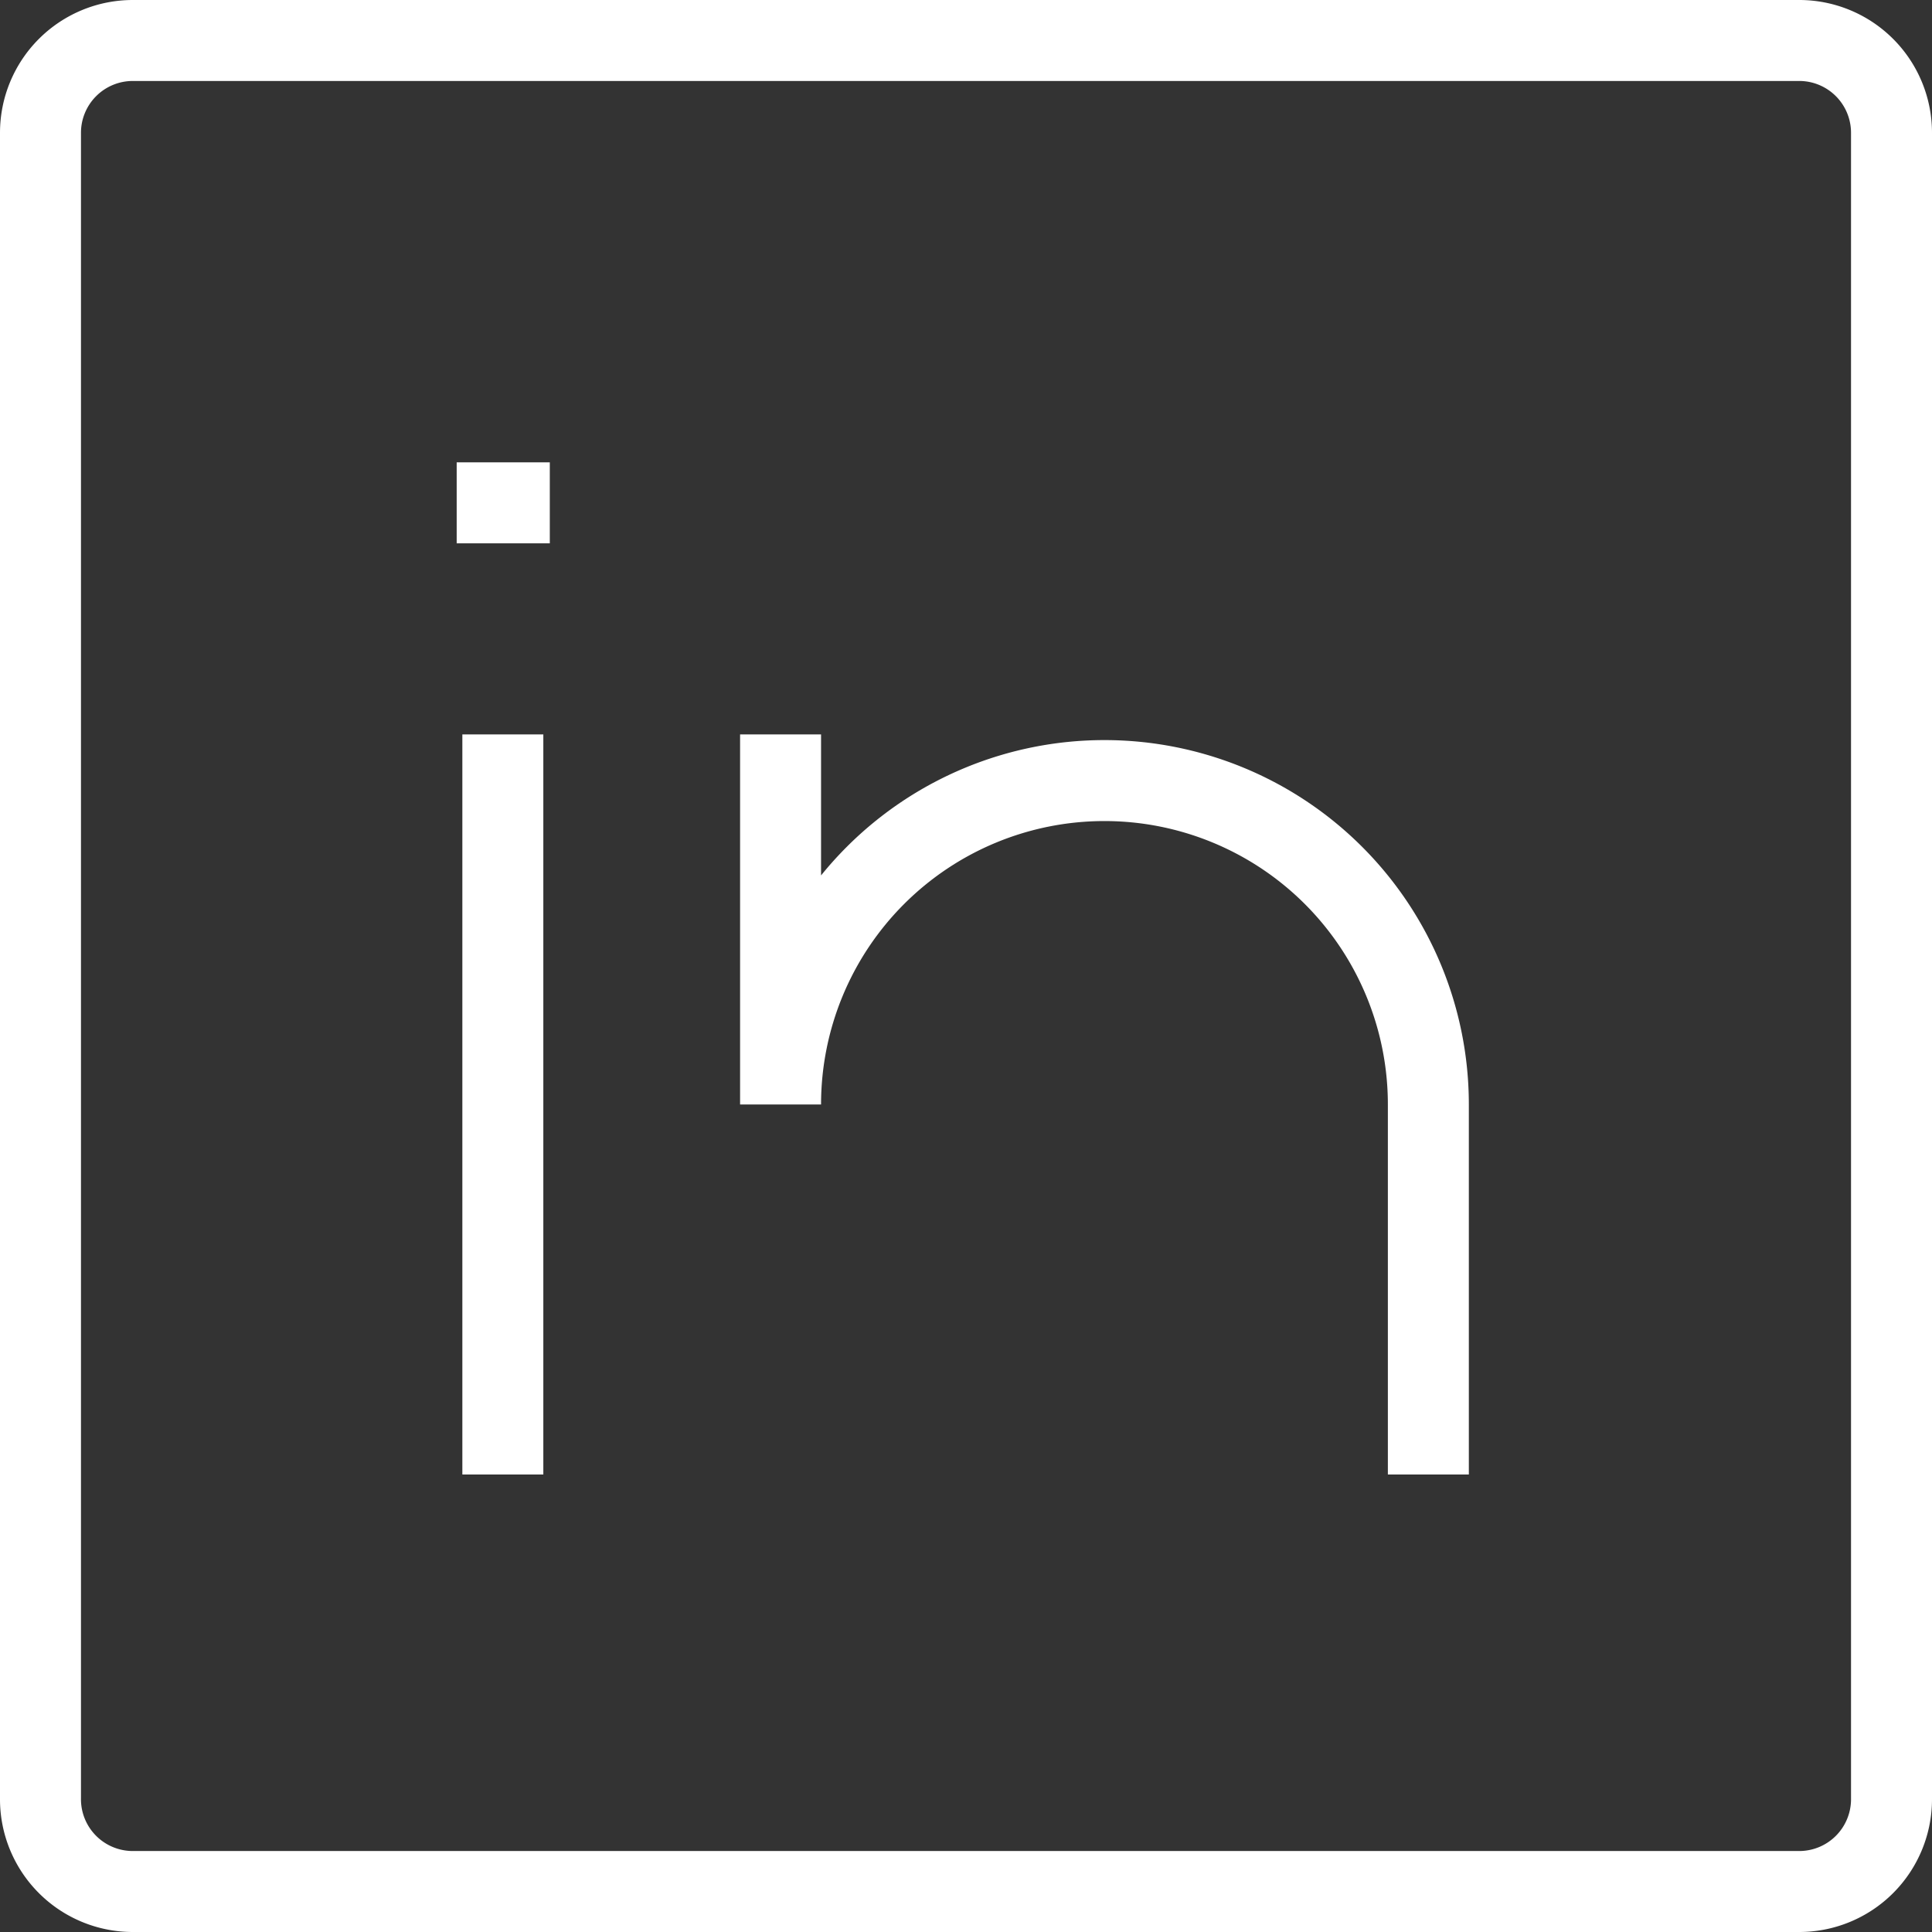 <svg id="Layer_1" data-name="Layer 1" xmlns="http://www.w3.org/2000/svg" viewBox="0 0 23.86 23.86"><rect x="0" y="0" width="23.86" height="23.86" fill="#333333" stroke="none"/><defs><style>.cls-1{fill:none;stroke:#fff;}</style></defs><path class="cls-1" d="M6.21,9.07v9.14m11.43,0V13.64a4,4,0,0,0-8,0V9.07m-4-2.86H6.79M1.64.5H22.21a1.14,1.14,0,0,1,1.15,1.14V22.21a1.14,1.14,0,0,1-1.15,1.15H1.64A1.14,1.14,0,0,1,.5,22.21V1.64A1.14,1.14,0,0,1,1.64.5Z"/></svg>